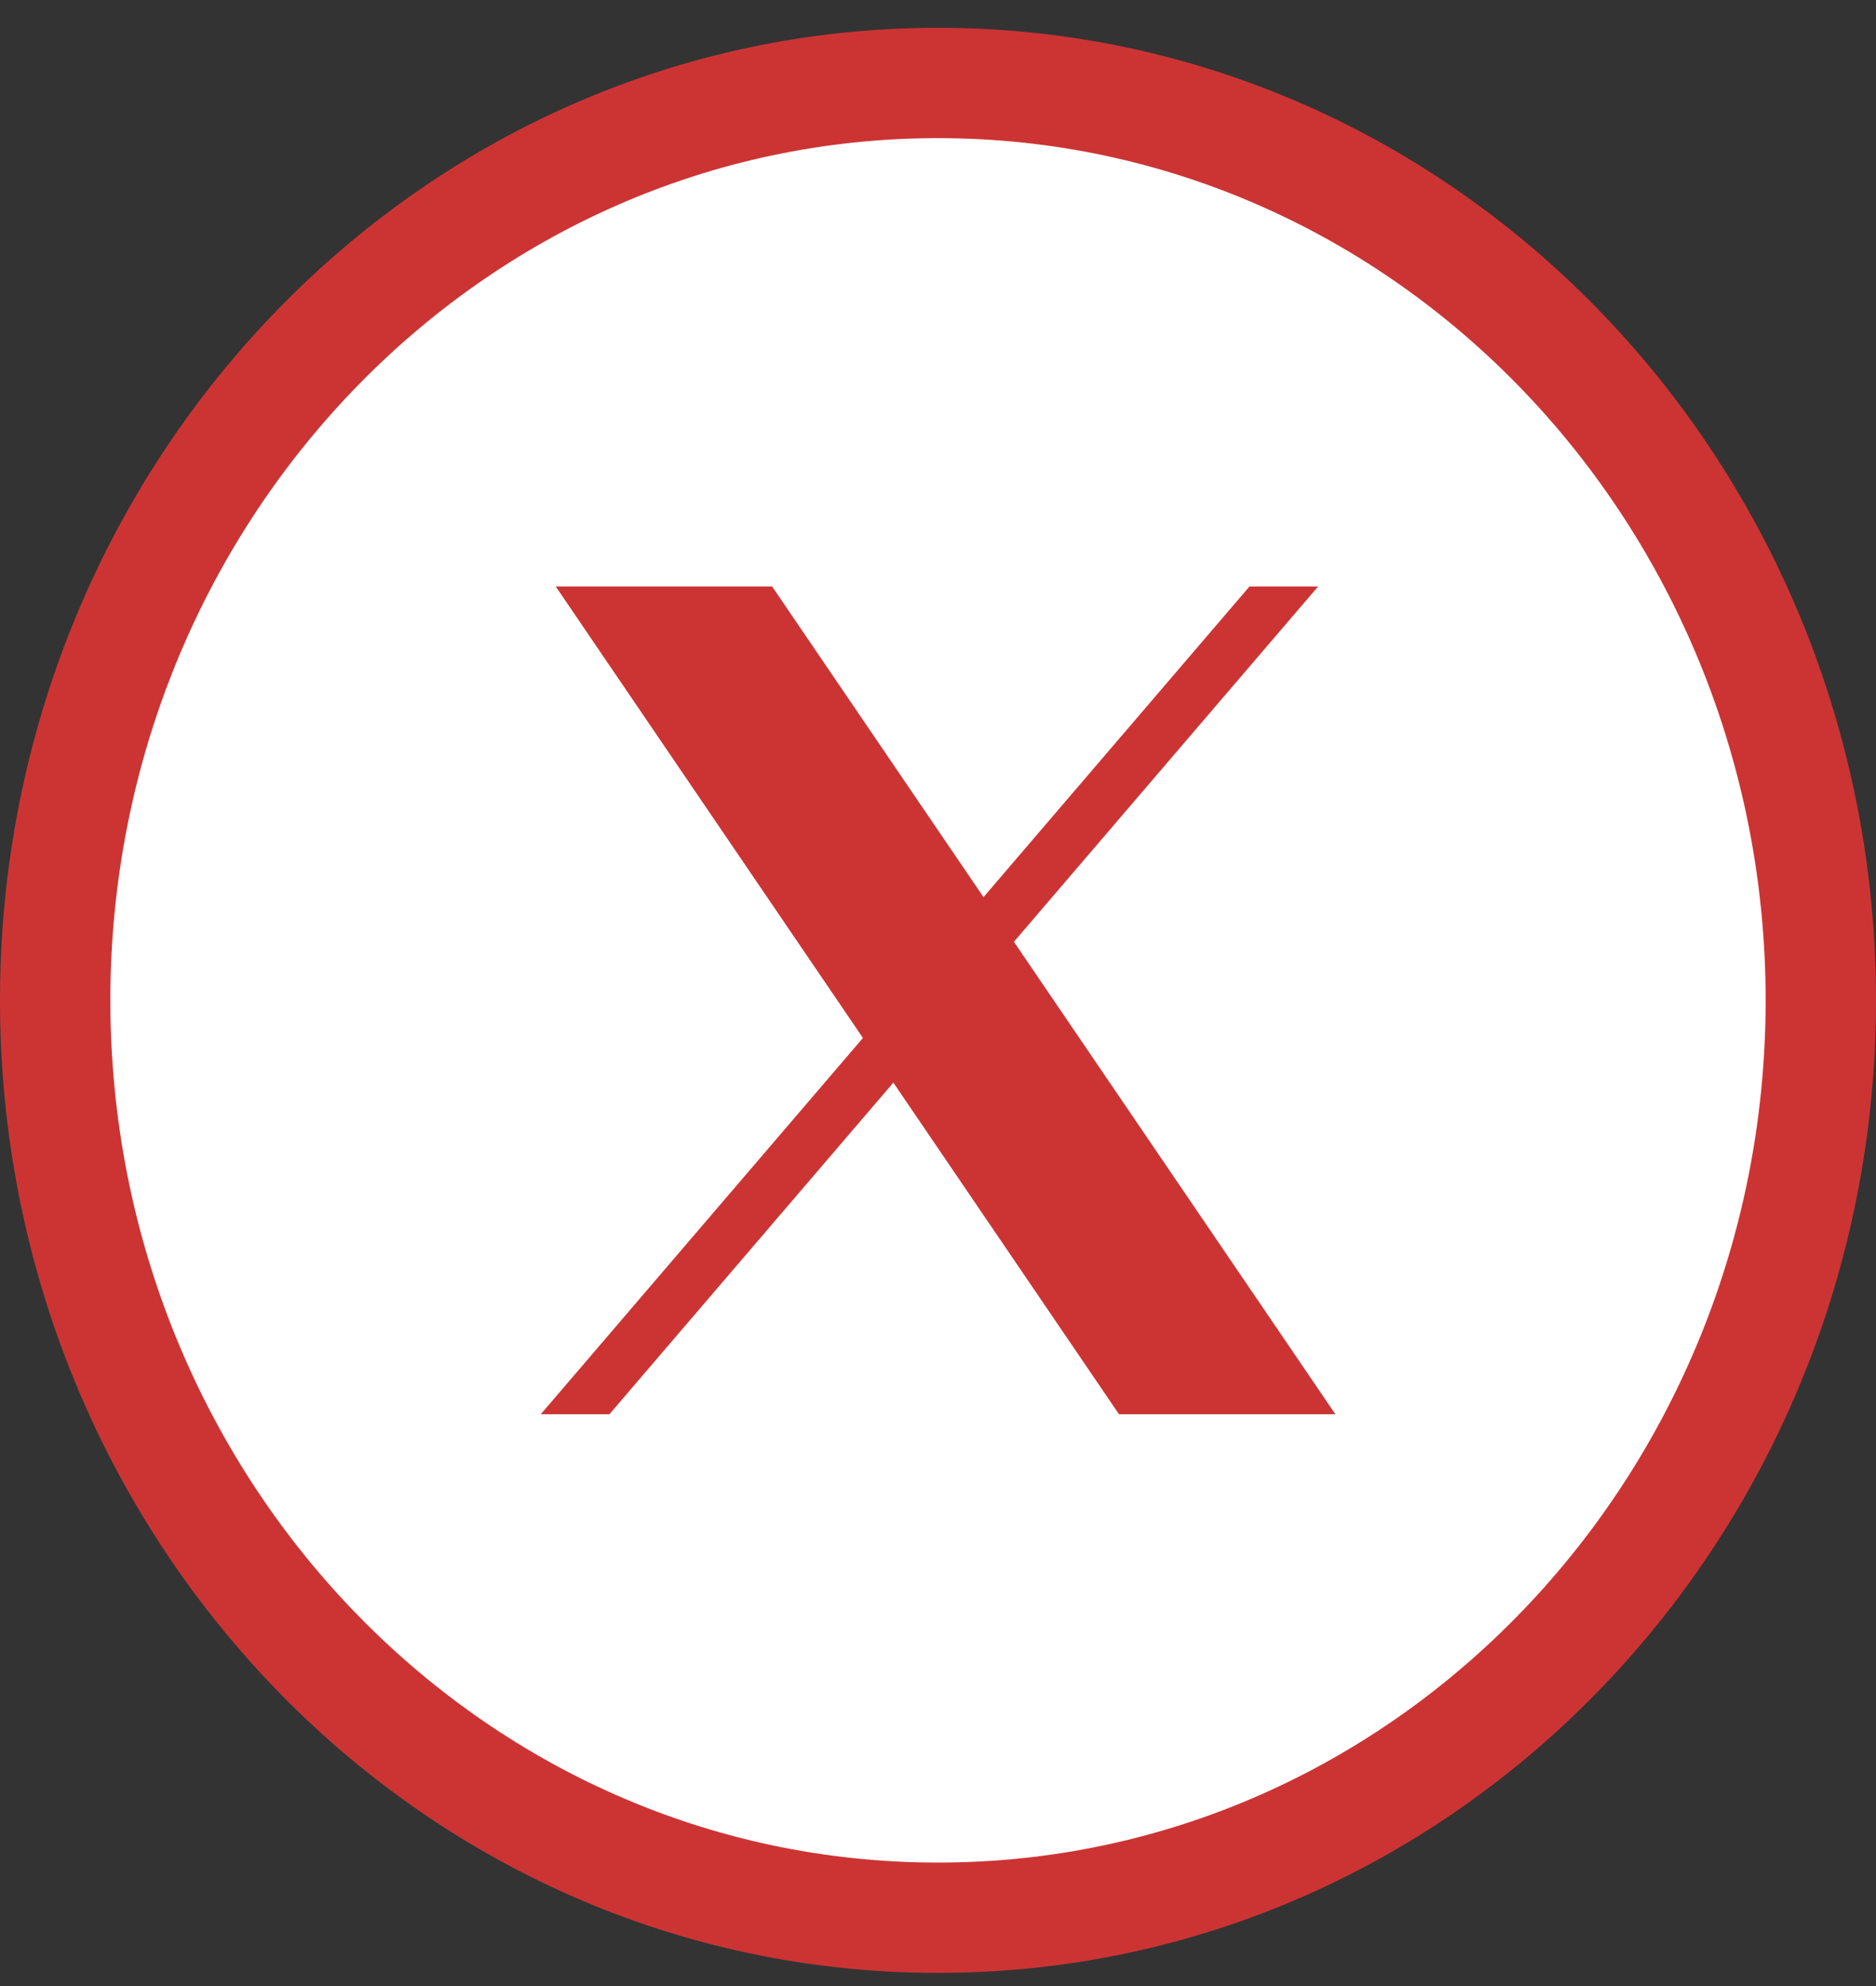 <svg width="34" height="36" viewBox="0 0 34 36" fill="none" xmlns="http://www.w3.org/2000/svg">
<rect x="0" y="0" width="34" height="36" fill="#333333" stroke="none"/>
<path d="M17 34.762C25.875 34.762 33 27.278 33 18.133C33 8.988 25.875 1.504 17 1.504C8.125 1.504 1 8.988 1 18.133C1 27.278 8.125 34.762 17 34.762Z" fill="white" stroke="#CC3434" stroke-width="2"/>
<path d="M23.889 10.631L11.045 25.635H9.801L22.645 10.631H23.889Z" fill="#CC3434"/>
<path fill-rule="evenodd" clip-rule="evenodd" d="M20.28 25.635L10.072 10.631H13.994L24.202 25.635H20.28Z" fill="#CC3434"/>
</svg>
